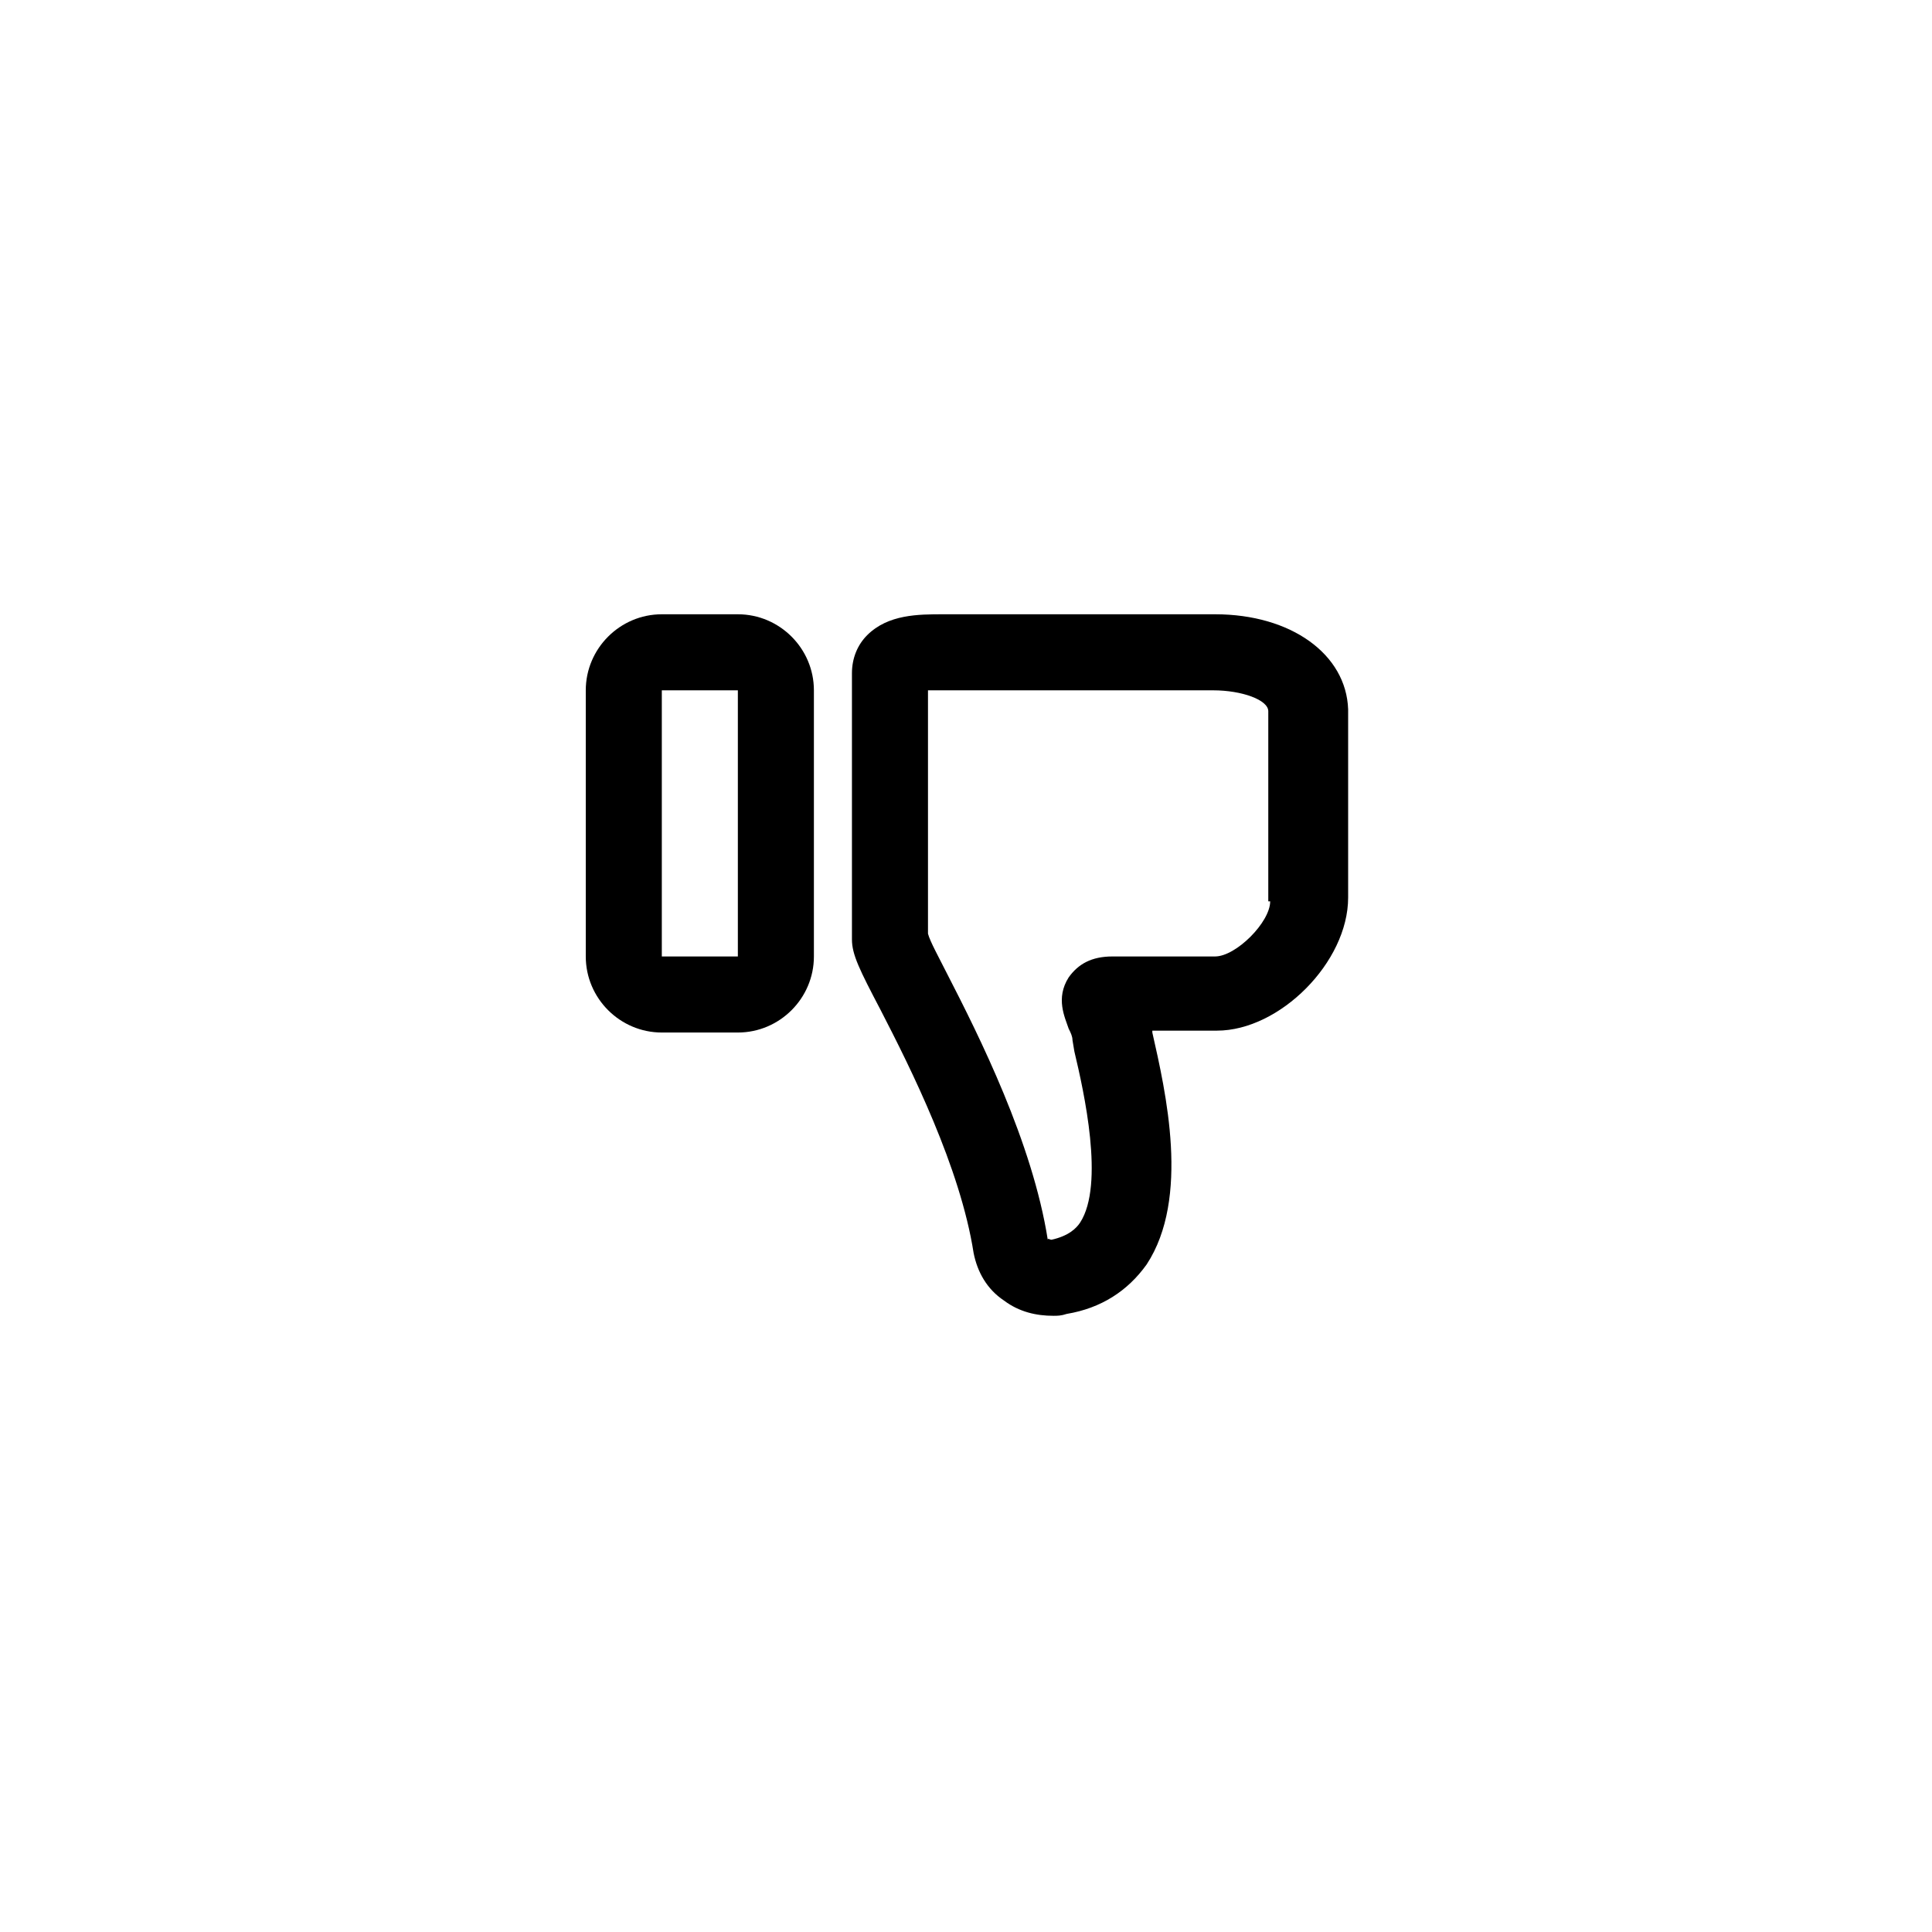 <?xml version="1.0" encoding="UTF-8"?>
<!-- The Best Svg Icon site in the world: iconSvg.co, Visit us! https://iconsvg.co -->
<svg fill="#000000" width="800px" height="800px" version="1.1" viewBox="144 144 512 512" xmlns="http://www.w3.org/2000/svg">
 <g>
  <path d="m339.54 306.79h-20.152c-11.082 0-20.152 9.07-20.152 20.152v70.535c0 11.082 9.07 20.152 20.152 20.152h20.152c11.082 0 20.152-9.07 20.152-20.152v-70.535c0-11.082-9.07-20.152-20.152-20.152zm0 90.688h-20.152v-70.535h20.152z"/>
  <path d="m466 306.79h-72.043c-6.551 0-14.609 0-20.152 5.543-2.519 2.519-4.031 6.047-4.031 10.078v70.535c0 4.031 2.016 8.062 7.559 18.641 8.062 15.617 21.16 41.816 24.688 64.488 1.008 5.039 3.527 9.574 8.062 12.594 4.031 3.023 8.566 4.031 13.098 4.031 1.008 0 2.016 0 3.527-0.504 9.07-1.512 16.121-6.047 21.16-13.098 11.586-17.633 5.039-45.848 1.512-61.465v-0.504h17.129c16.625 0 34.762-18.137 34.762-35.266v-49.879c-0.504-14.613-15.117-25.195-35.27-25.195zm14.613 76.074c0 5.543-9.07 14.609-14.609 14.609h-27.207c-5.543 0-9.07 2.016-11.586 5.543-3.527 5.543-1.008 10.578 0 13.602 0.504 1.008 1.008 2.016 1.008 3.023l0.504 3.023c2.519 10.578 8.062 35.266 1.512 45.344-1.008 1.512-3.023 3.527-7.559 4.535-0.504 0-1.008-0.504-1.008 0-4.031-25.695-18.137-53.906-26.703-70.535-2.016-4.031-4.535-8.566-5.039-10.578v-64.488h4.535 71.039c7.559 0 14.609 2.519 14.609 5.543v50.379z"/>
 </g>
</svg>
